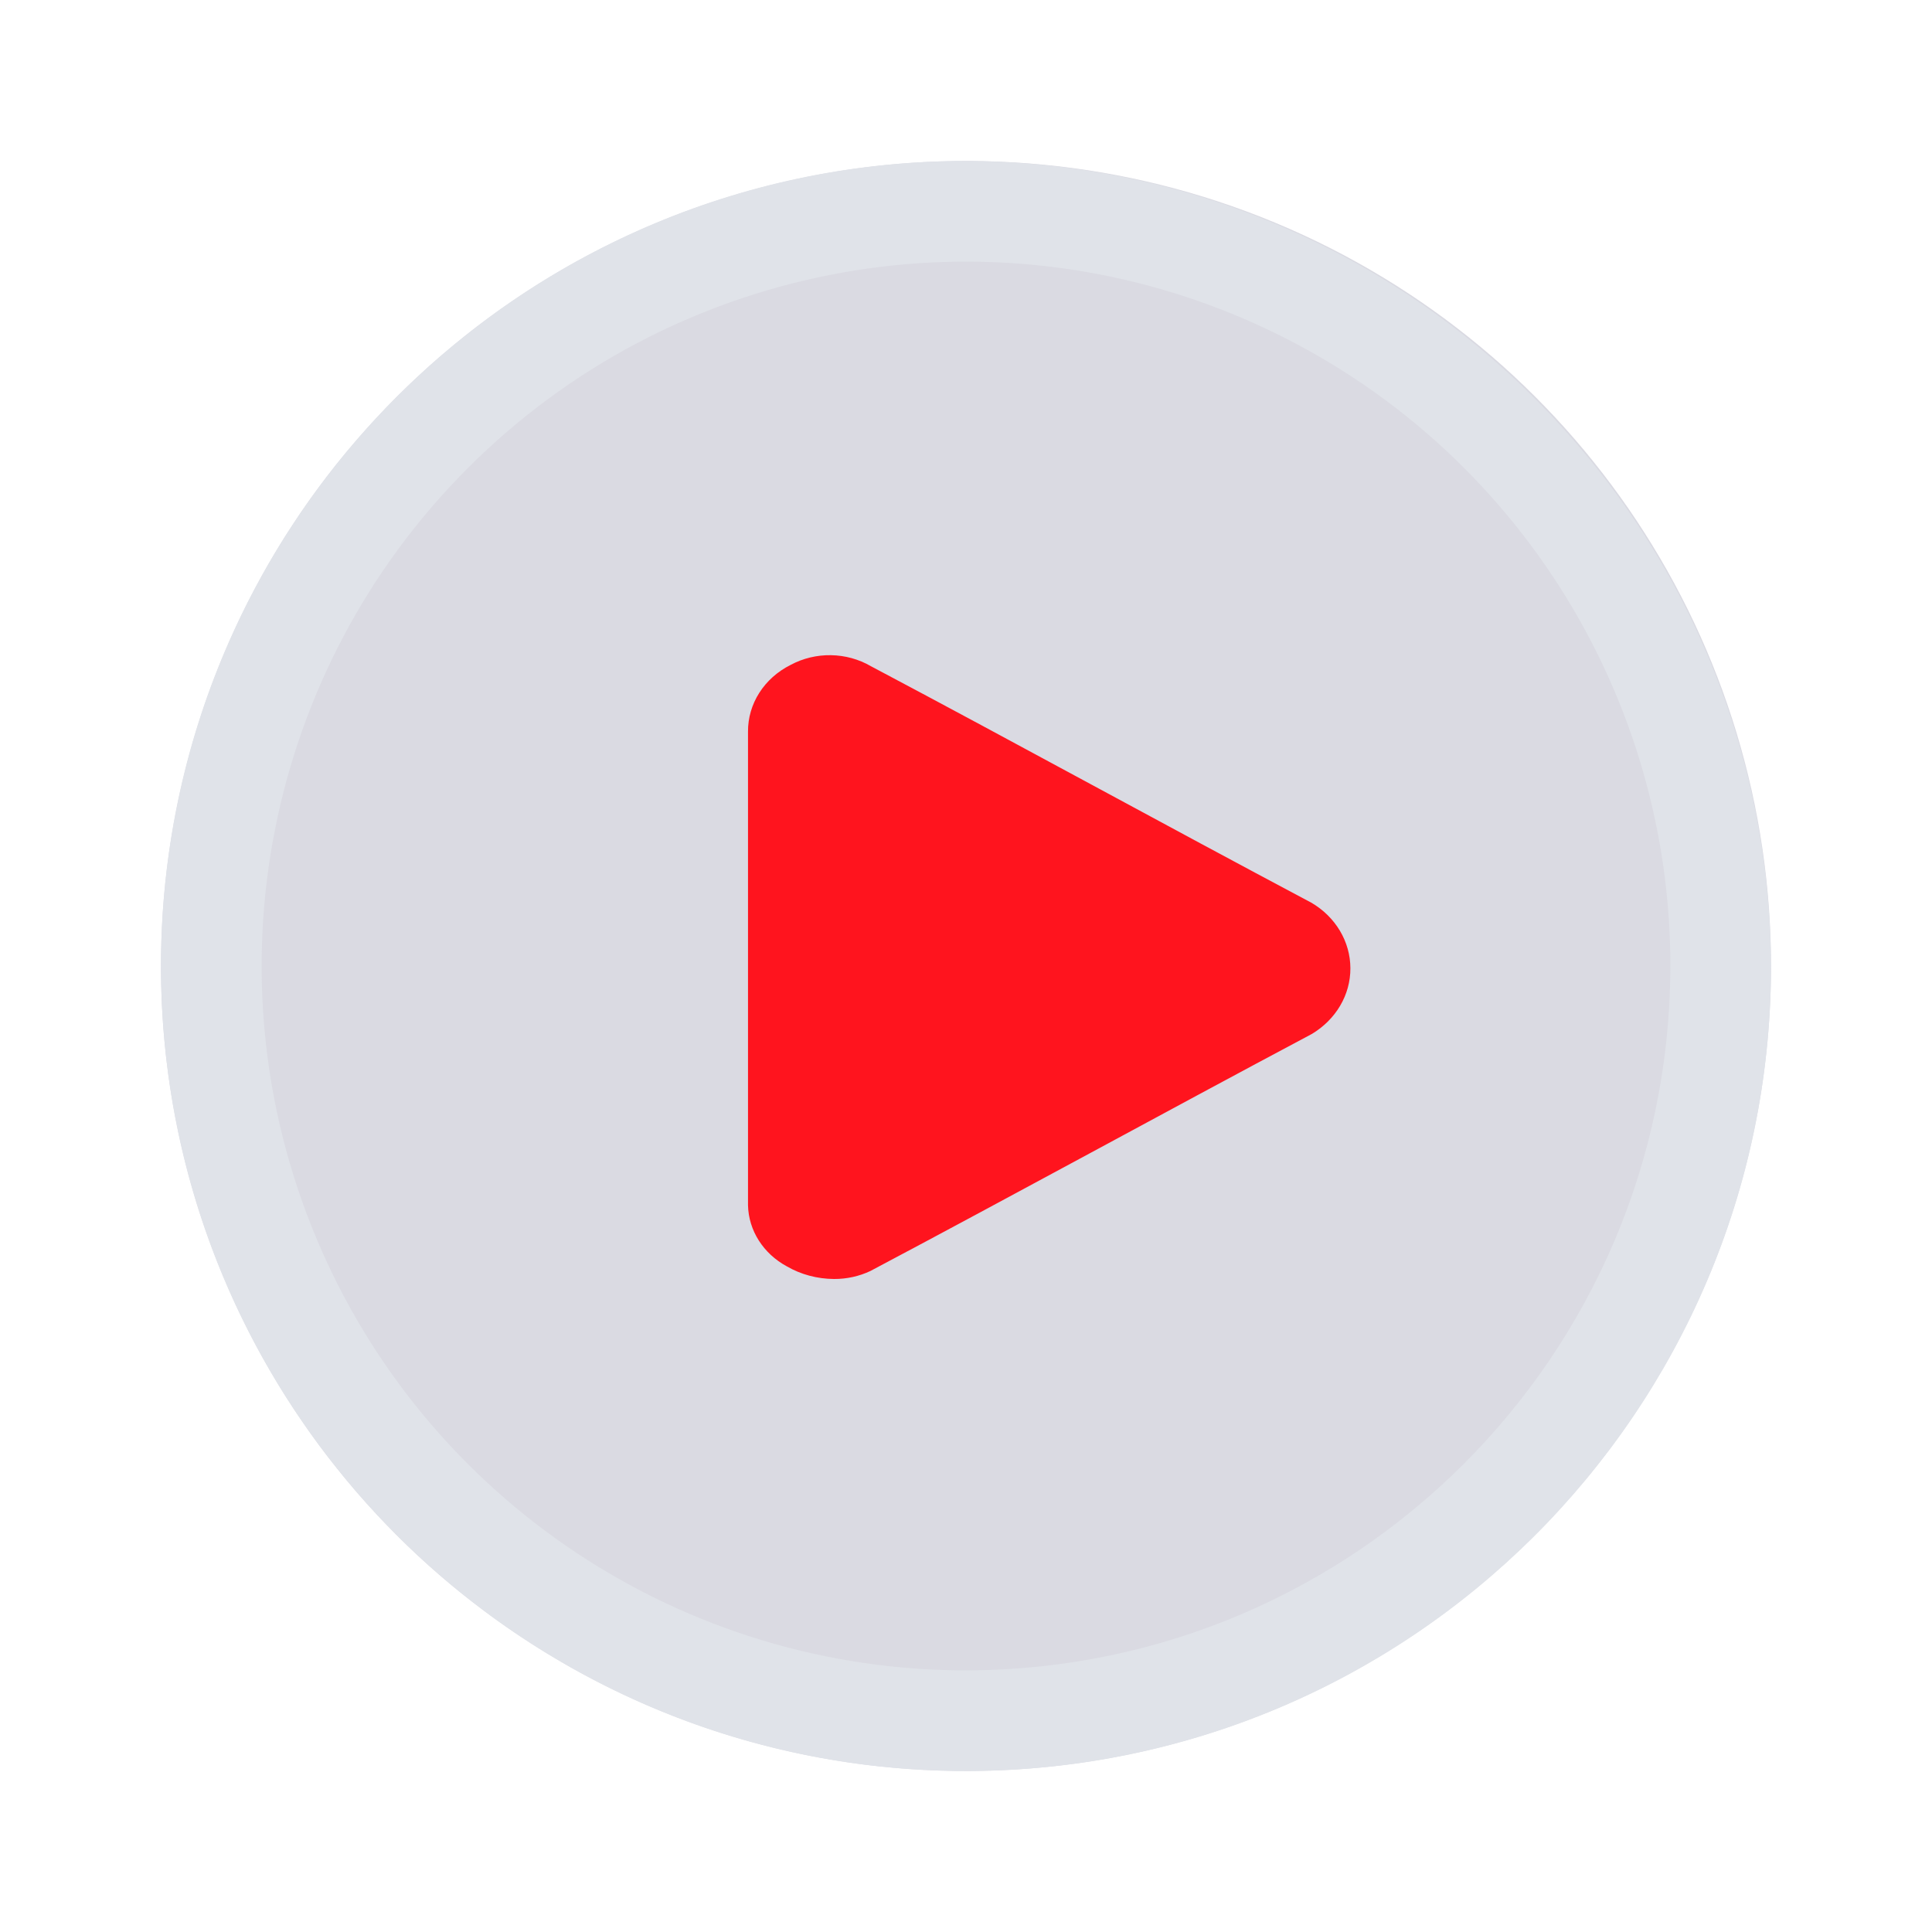 <svg width="24" height="24" viewBox="0 0 24 24" fill="none" xmlns="http://www.w3.org/2000/svg">
<path opacity="0.158" d="M12.042 22C7.99 22.017 4.328 19.587 2.769 15.846C1.211 12.106 2.064 7.794 4.929 4.929C7.794 2.064 12.106 1.211 15.846 2.769C19.587 4.328 22.017 7.989 22 12.042C21.972 17.53 17.53 21.972 12.042 22Z" fill="#171948"/>
<path d="M13.552 9.743C12.645 9.253 11.737 8.762 10.819 8.276C10.515 8.099 10.131 8.093 9.821 8.26C9.493 8.424 9.289 8.743 9.292 9.09V14.972C9.299 15.286 9.482 15.573 9.774 15.731C9.95 15.833 10.153 15.887 10.36 15.888C10.517 15.889 10.672 15.855 10.812 15.789C11.737 15.299 12.645 14.808 13.552 14.319C14.459 13.829 15.366 13.339 16.289 12.848L16.295 12.845C16.595 12.666 16.777 12.358 16.775 12.027C16.774 11.697 16.591 11.389 16.289 11.213C15.366 10.723 14.459 10.233 13.552 9.743Z" fill="#FF141E"/>
<path fill-rule="evenodd" clip-rule="evenodd" d="M2 11.966C2.019 6.443 6.511 1.981 12.034 2C17.546 2.044 21.994 6.521 22 12.034C21.981 17.557 17.489 22.019 11.966 22C6.443 21.981 1.981 17.489 2 11.966ZM3.923 15.365C5.287 18.638 8.491 20.765 12.036 20.75C16.838 20.725 20.725 16.838 20.75 12.036C20.765 8.491 18.638 5.287 15.365 3.923C12.092 2.56 8.32 3.306 5.813 5.813C3.306 8.32 2.56 12.092 3.923 15.365Z" fill="#E0E3E9"/>
</svg>
